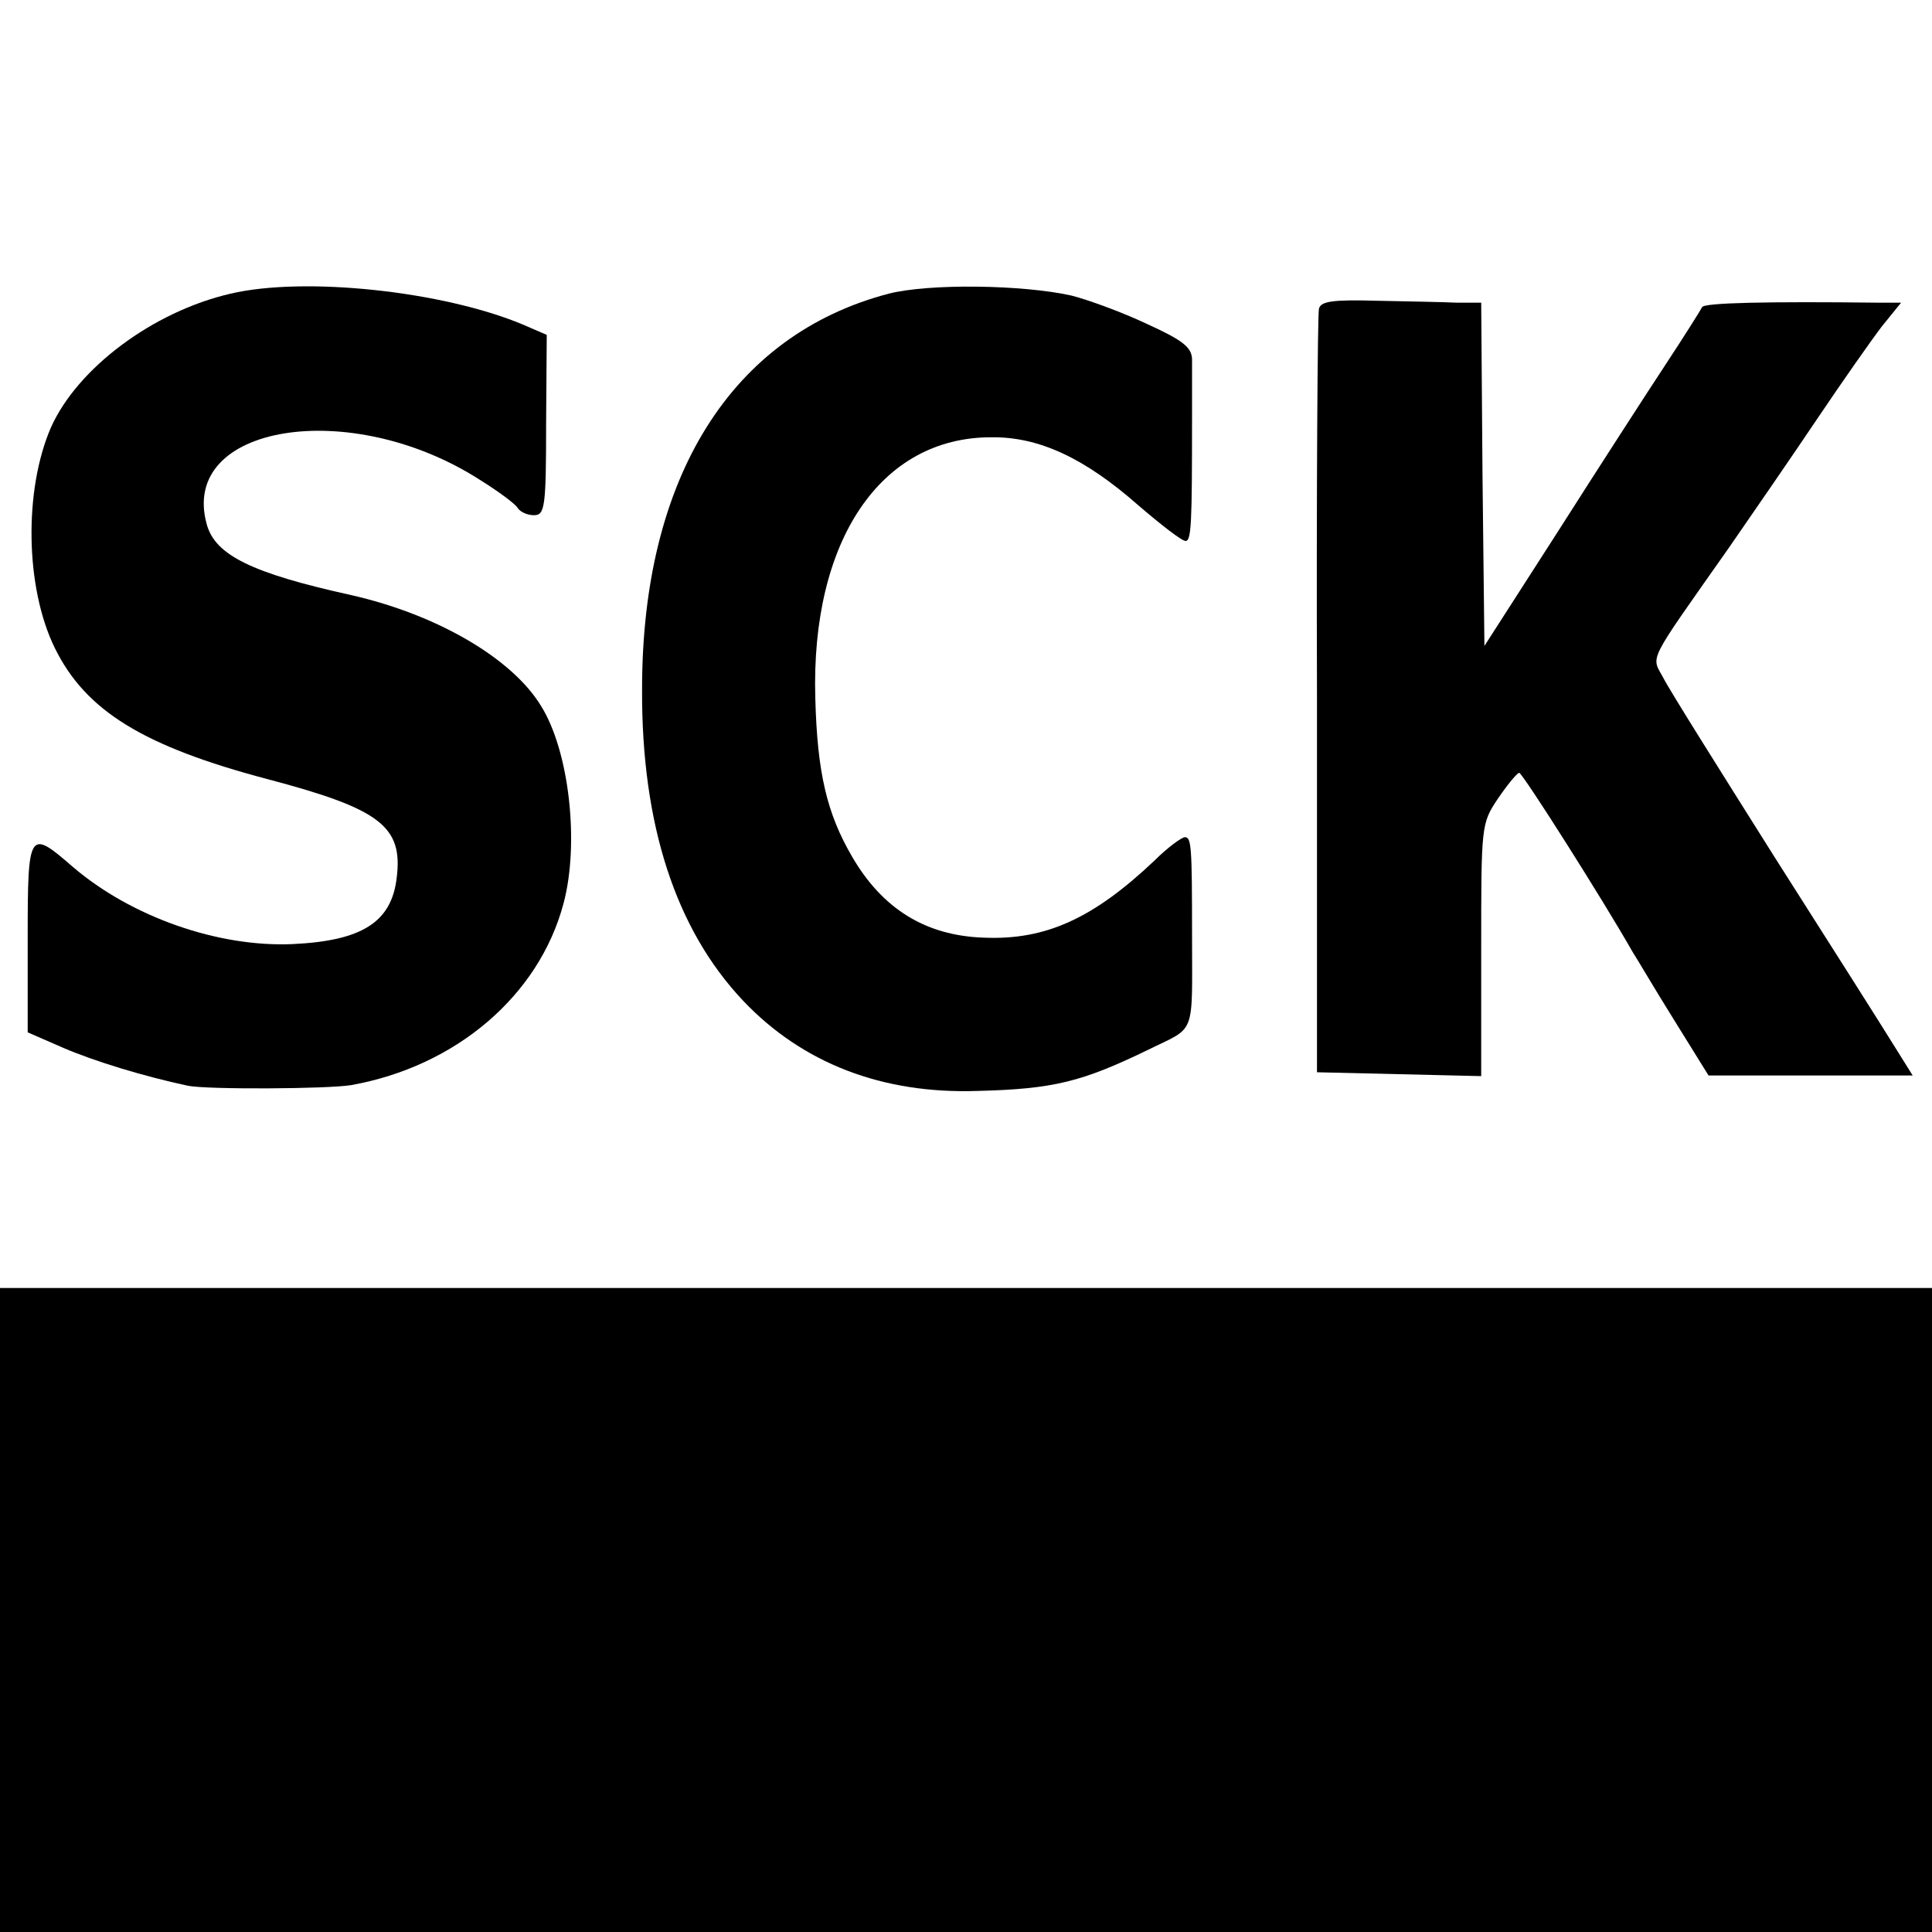 <?xml version="1.0" standalone="no"?>
<!DOCTYPE svg PUBLIC "-//W3C//DTD SVG 20010904//EN"
 "http://www.w3.org/TR/2001/REC-SVG-20010904/DTD/svg10.dtd">
<svg version="1.0" xmlns="http://www.w3.org/2000/svg"
 width="300pt" height="300pt" viewBox="0 0 300 300"
 preserveAspectRatio="xMidYMid meet">
<g transform="translate(0,300) scale(0.1,-0.1)"
fill="#000000" stroke="none">
<path d="M358 2544 c-121 -28 -238 -116 -279 -208 -42 -97 -40 -248 6 -342 48
-98 138 -153 331 -204 174 -46 210 -73 200 -153 -8 -69 -54 -98 -162 -103
-115 -5 -250 42 -341 120 -68 59 -70 57 -70 -110 l0 -147 55 -24 c49 -21 124
-44 194 -59 31 -6 216 -5 253 1 163 29 292 139 330 282 25 93 9 237 -35 307
-45 74 -162 142 -295 172 -154 34 -211 62 -224 110 -43 155 223 198 424 69 29
-18 56 -38 59 -44 4 -6 15 -11 25 -11 17 0 19 12 19 140 l1 140 -37 16 c-124
52 -339 75 -454 48z"/>
<path d="M1380 2544 c-244 -64 -383 -285 -383 -614 -1 -210 52 -373 157 -484
92 -97 216 -145 364 -140 118 3 162 14 265 64 75 37 68 18 68 180 0 135 -1
150 -11 150 -5 0 -27 -16 -47 -36 -95 -90 -169 -124 -265 -120 -91 3 -158 45
-205 126 -39 67 -54 130 -57 246 -7 244 101 405 273 405 74 1 145 -32 229
-106 35 -30 67 -55 73 -55 9 0 10 28 10 190 0 39 0 80 0 93 -1 18 -15 29 -70
54 -38 18 -90 37 -117 44 -76 17 -221 19 -284 3z"/>
<path d="M2048 2520 c-2 -8 -4 -278 -3 -600 l0 -585 128 -3 127 -3 0 196 c0
194 0 196 26 235 15 22 30 40 33 40 5 0 130 -197 176 -278 6 -9 34 -57 64
-105 l54 -87 158 0 159 0 -30 48 c-16 26 -99 157 -185 292 -85 135 -163 259
-172 277 -19 36 -28 18 102 203 36 52 98 142 137 200 39 58 84 122 100 143
l30 37 -34 0 c-172 2 -273 0 -275 -7 -2 -4 -27 -44 -56 -88 -29 -44 -104 -160
-167 -259 l-115 -179 -3 267 -2 266 -38 0 c-20 1 -76 2 -124 3 -70 2 -88 -1
-90 -13z"/>
<path d="M0 500 l0 -500 1500 0 1500 0 0 500 0 500 -1500 0 -1500 0 0 -500z"/>
</g>
</svg>
